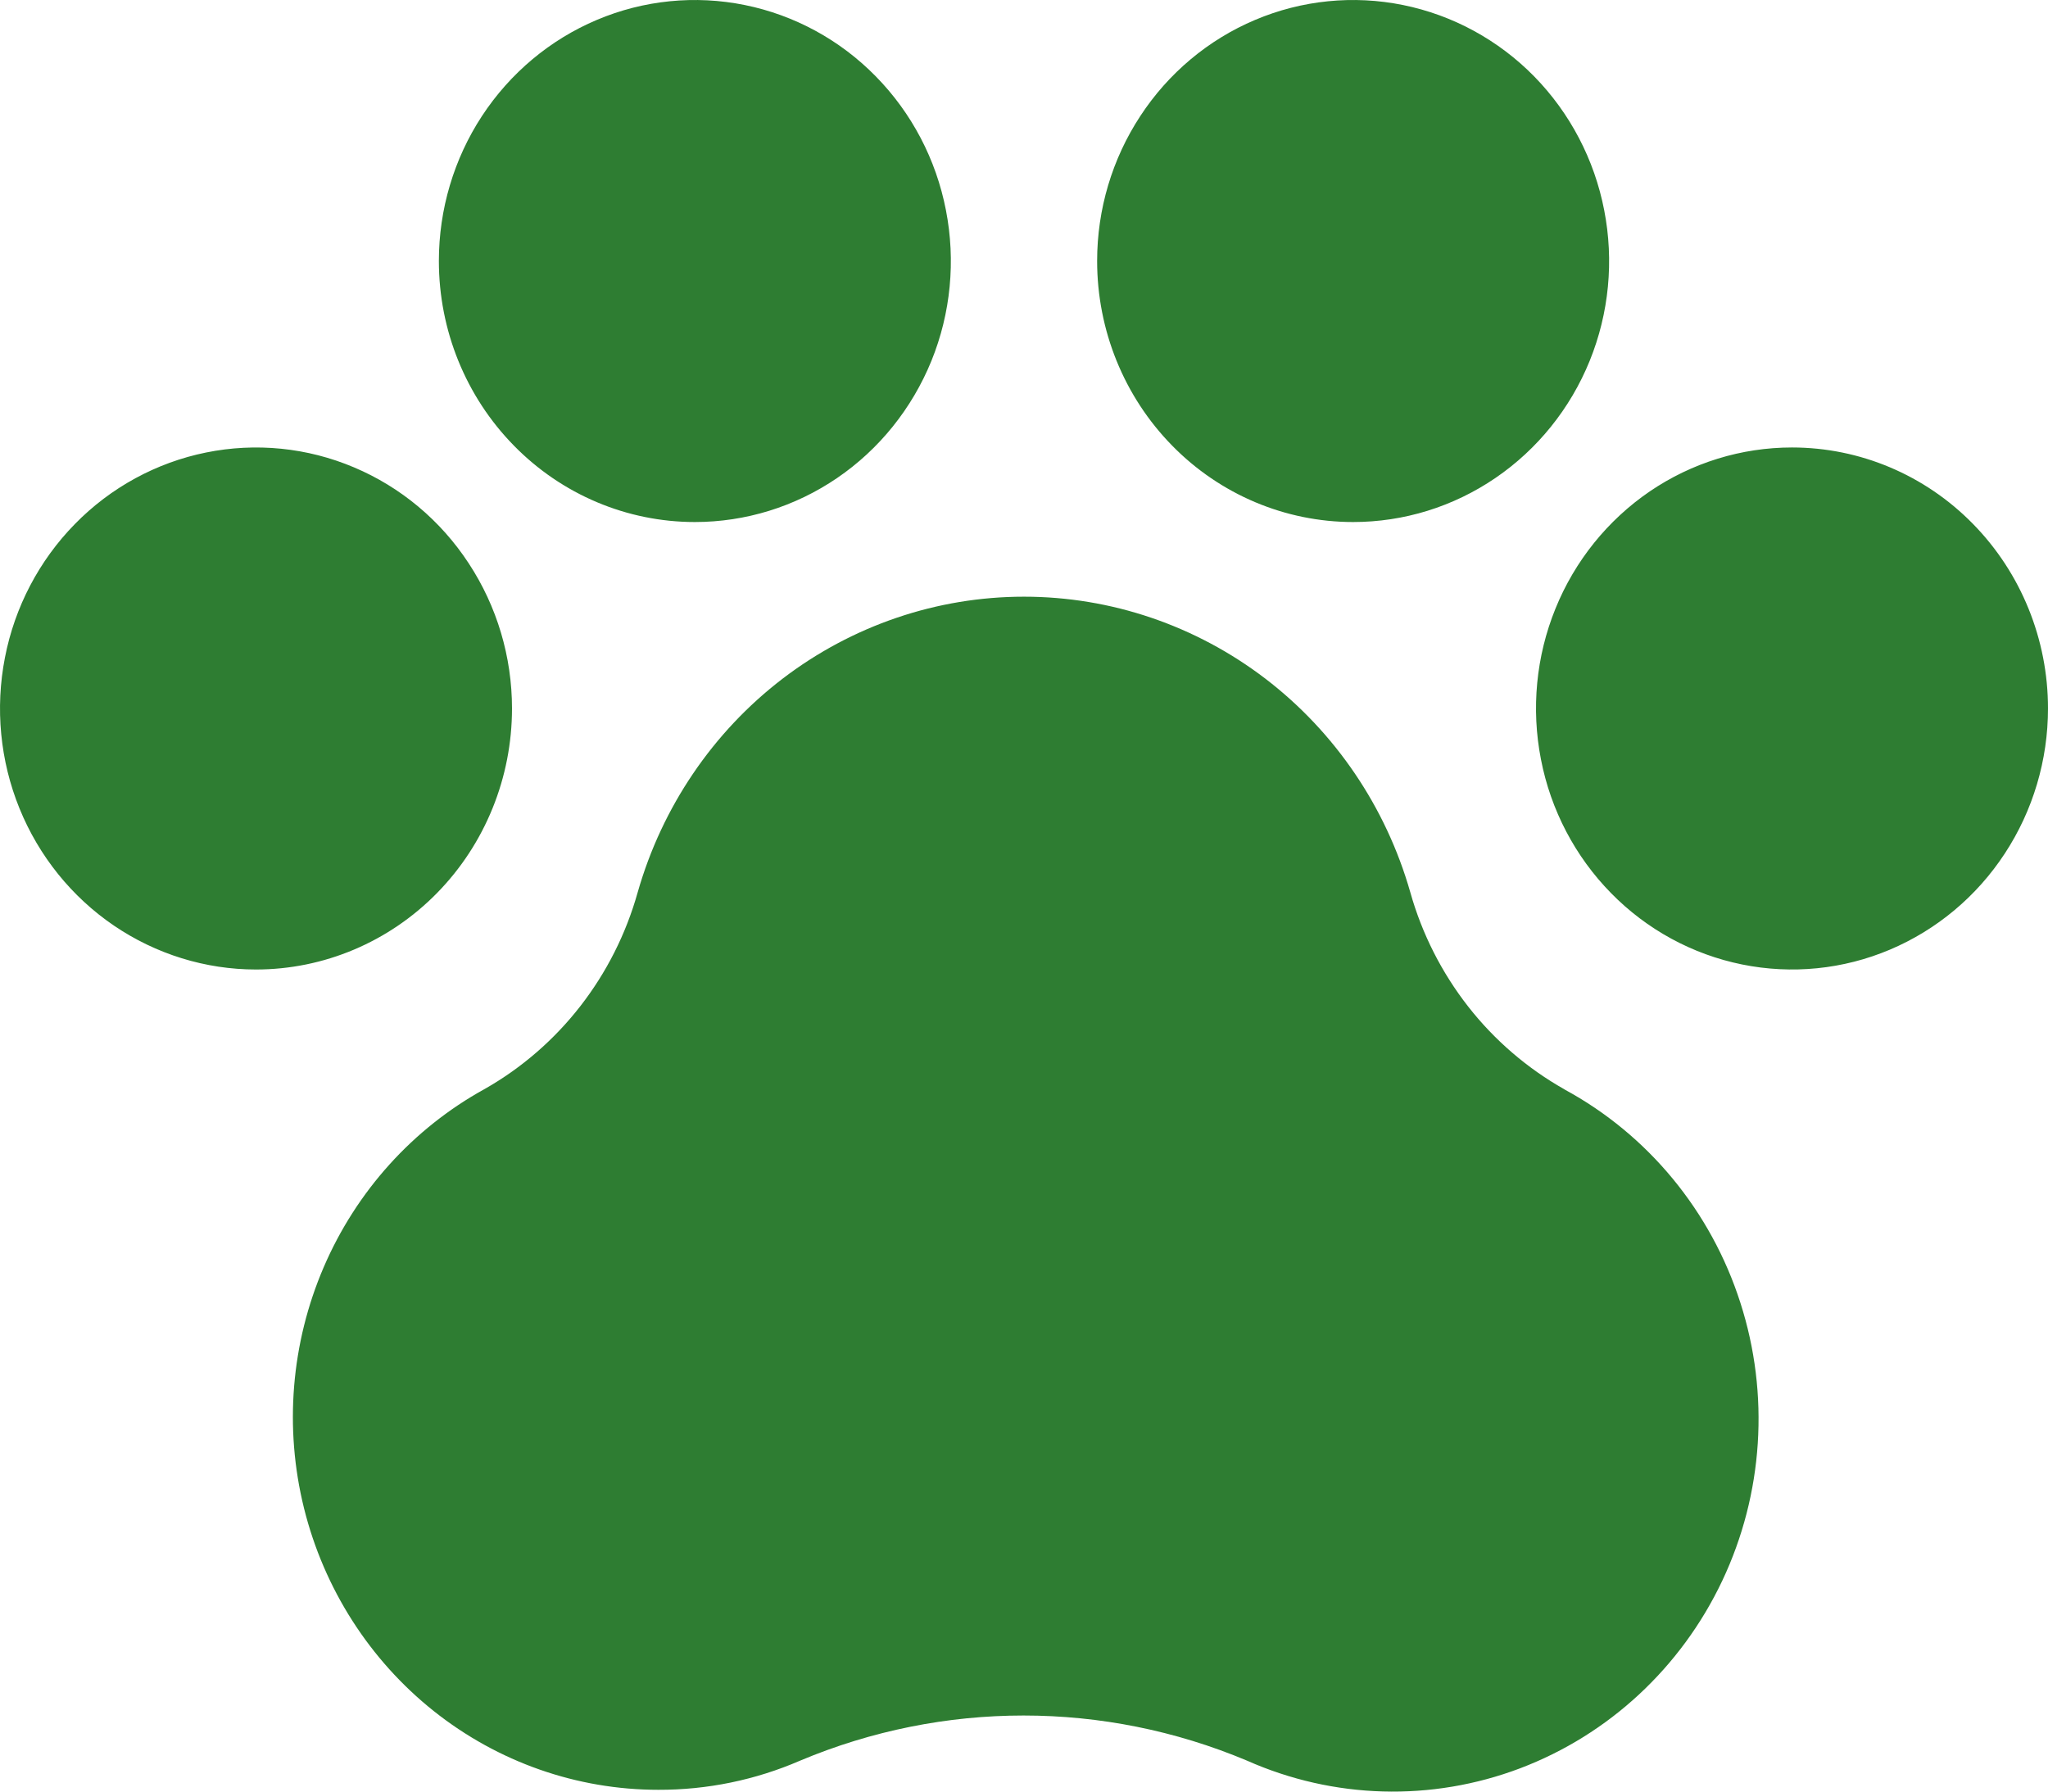 <?xml version="1.0" encoding="UTF-8"?> <svg xmlns="http://www.w3.org/2000/svg" width="24" height="21" viewBox="0 0 24 21" fill="none"><path d="M24 8.304C24 8.909 23.824 9.501 23.494 10.004C23.165 10.507 22.696 10.899 22.148 11.131C21.6 11.363 20.997 11.423 20.415 11.305C19.833 11.187 19.298 10.896 18.879 10.468C18.459 10.04 18.173 9.495 18.058 8.901C17.942 8.308 18.001 7.693 18.228 7.134C18.455 6.574 18.84 6.097 19.333 5.76C19.827 5.424 20.407 5.245 21 5.245C21.796 5.245 22.559 5.567 23.121 6.141C23.684 6.715 24 7.493 24 8.304ZM6 8.304C6 7.699 5.824 7.108 5.494 6.605C5.165 6.101 4.696 5.709 4.148 5.478C3.6 5.246 2.997 5.186 2.415 5.304C1.833 5.422 1.298 5.713 0.879 6.141C0.459 6.569 0.173 7.114 0.058 7.707C-0.058 8.301 0.001 8.916 0.228 9.475C0.455 10.034 0.84 10.512 1.333 10.848C1.827 11.184 2.407 11.364 3 11.364C3.796 11.364 4.559 11.041 5.121 10.468C5.684 9.894 6 9.116 6 8.304ZM8.143 6.119C8.736 6.119 9.316 5.94 9.81 5.603C10.303 5.267 10.687 4.789 10.915 4.23C11.142 3.671 11.201 3.056 11.085 2.463C10.97 1.869 10.684 1.324 10.264 0.896C9.845 0.468 9.31 0.177 8.728 0.059C8.146 -0.059 7.543 0.001 6.995 0.233C6.447 0.464 5.978 0.857 5.648 1.36C5.319 1.863 5.143 2.454 5.143 3.059C5.143 3.871 5.459 4.649 6.022 5.223C6.584 5.797 7.347 6.119 8.143 6.119ZM15.857 6.119C16.451 6.119 17.03 5.94 17.524 5.603C18.017 5.267 18.402 4.789 18.629 4.23C18.856 3.671 18.915 3.056 18.799 2.463C18.684 1.869 18.398 1.324 17.979 0.896C17.559 0.468 17.024 0.177 16.442 0.059C15.861 -0.059 15.257 0.001 14.709 0.233C14.161 0.464 13.692 0.857 13.363 1.36C13.033 1.863 12.857 2.454 12.857 3.059C12.857 3.871 13.173 4.649 13.736 5.223C14.298 5.797 15.062 6.119 15.857 6.119ZM18.334 12.769C17.899 12.524 17.515 12.194 17.205 11.798C16.895 11.401 16.664 10.946 16.527 10.459C16.242 9.46 15.646 8.581 14.83 7.956C14.014 7.332 13.021 6.994 12 6.994C10.979 6.994 9.986 7.332 9.17 7.956C8.354 8.581 7.758 9.46 7.473 10.459C7.198 11.44 6.553 12.269 5.679 12.765C4.84 13.227 4.177 13.962 3.794 14.852C3.411 15.742 3.329 16.737 3.563 17.68C3.797 18.622 4.332 19.458 5.083 20.056C5.835 20.654 6.761 20.979 7.714 20.979C8.286 20.981 8.851 20.865 9.377 20.637C11.054 19.932 12.936 19.932 14.613 20.637C15.629 21.088 16.776 21.12 17.814 20.727C18.853 20.333 19.701 19.546 20.183 18.528C20.664 17.511 20.74 16.343 20.395 15.27C20.051 14.196 19.312 13.3 18.334 12.77V12.769Z" fill="#2E7D32"></path></svg> 